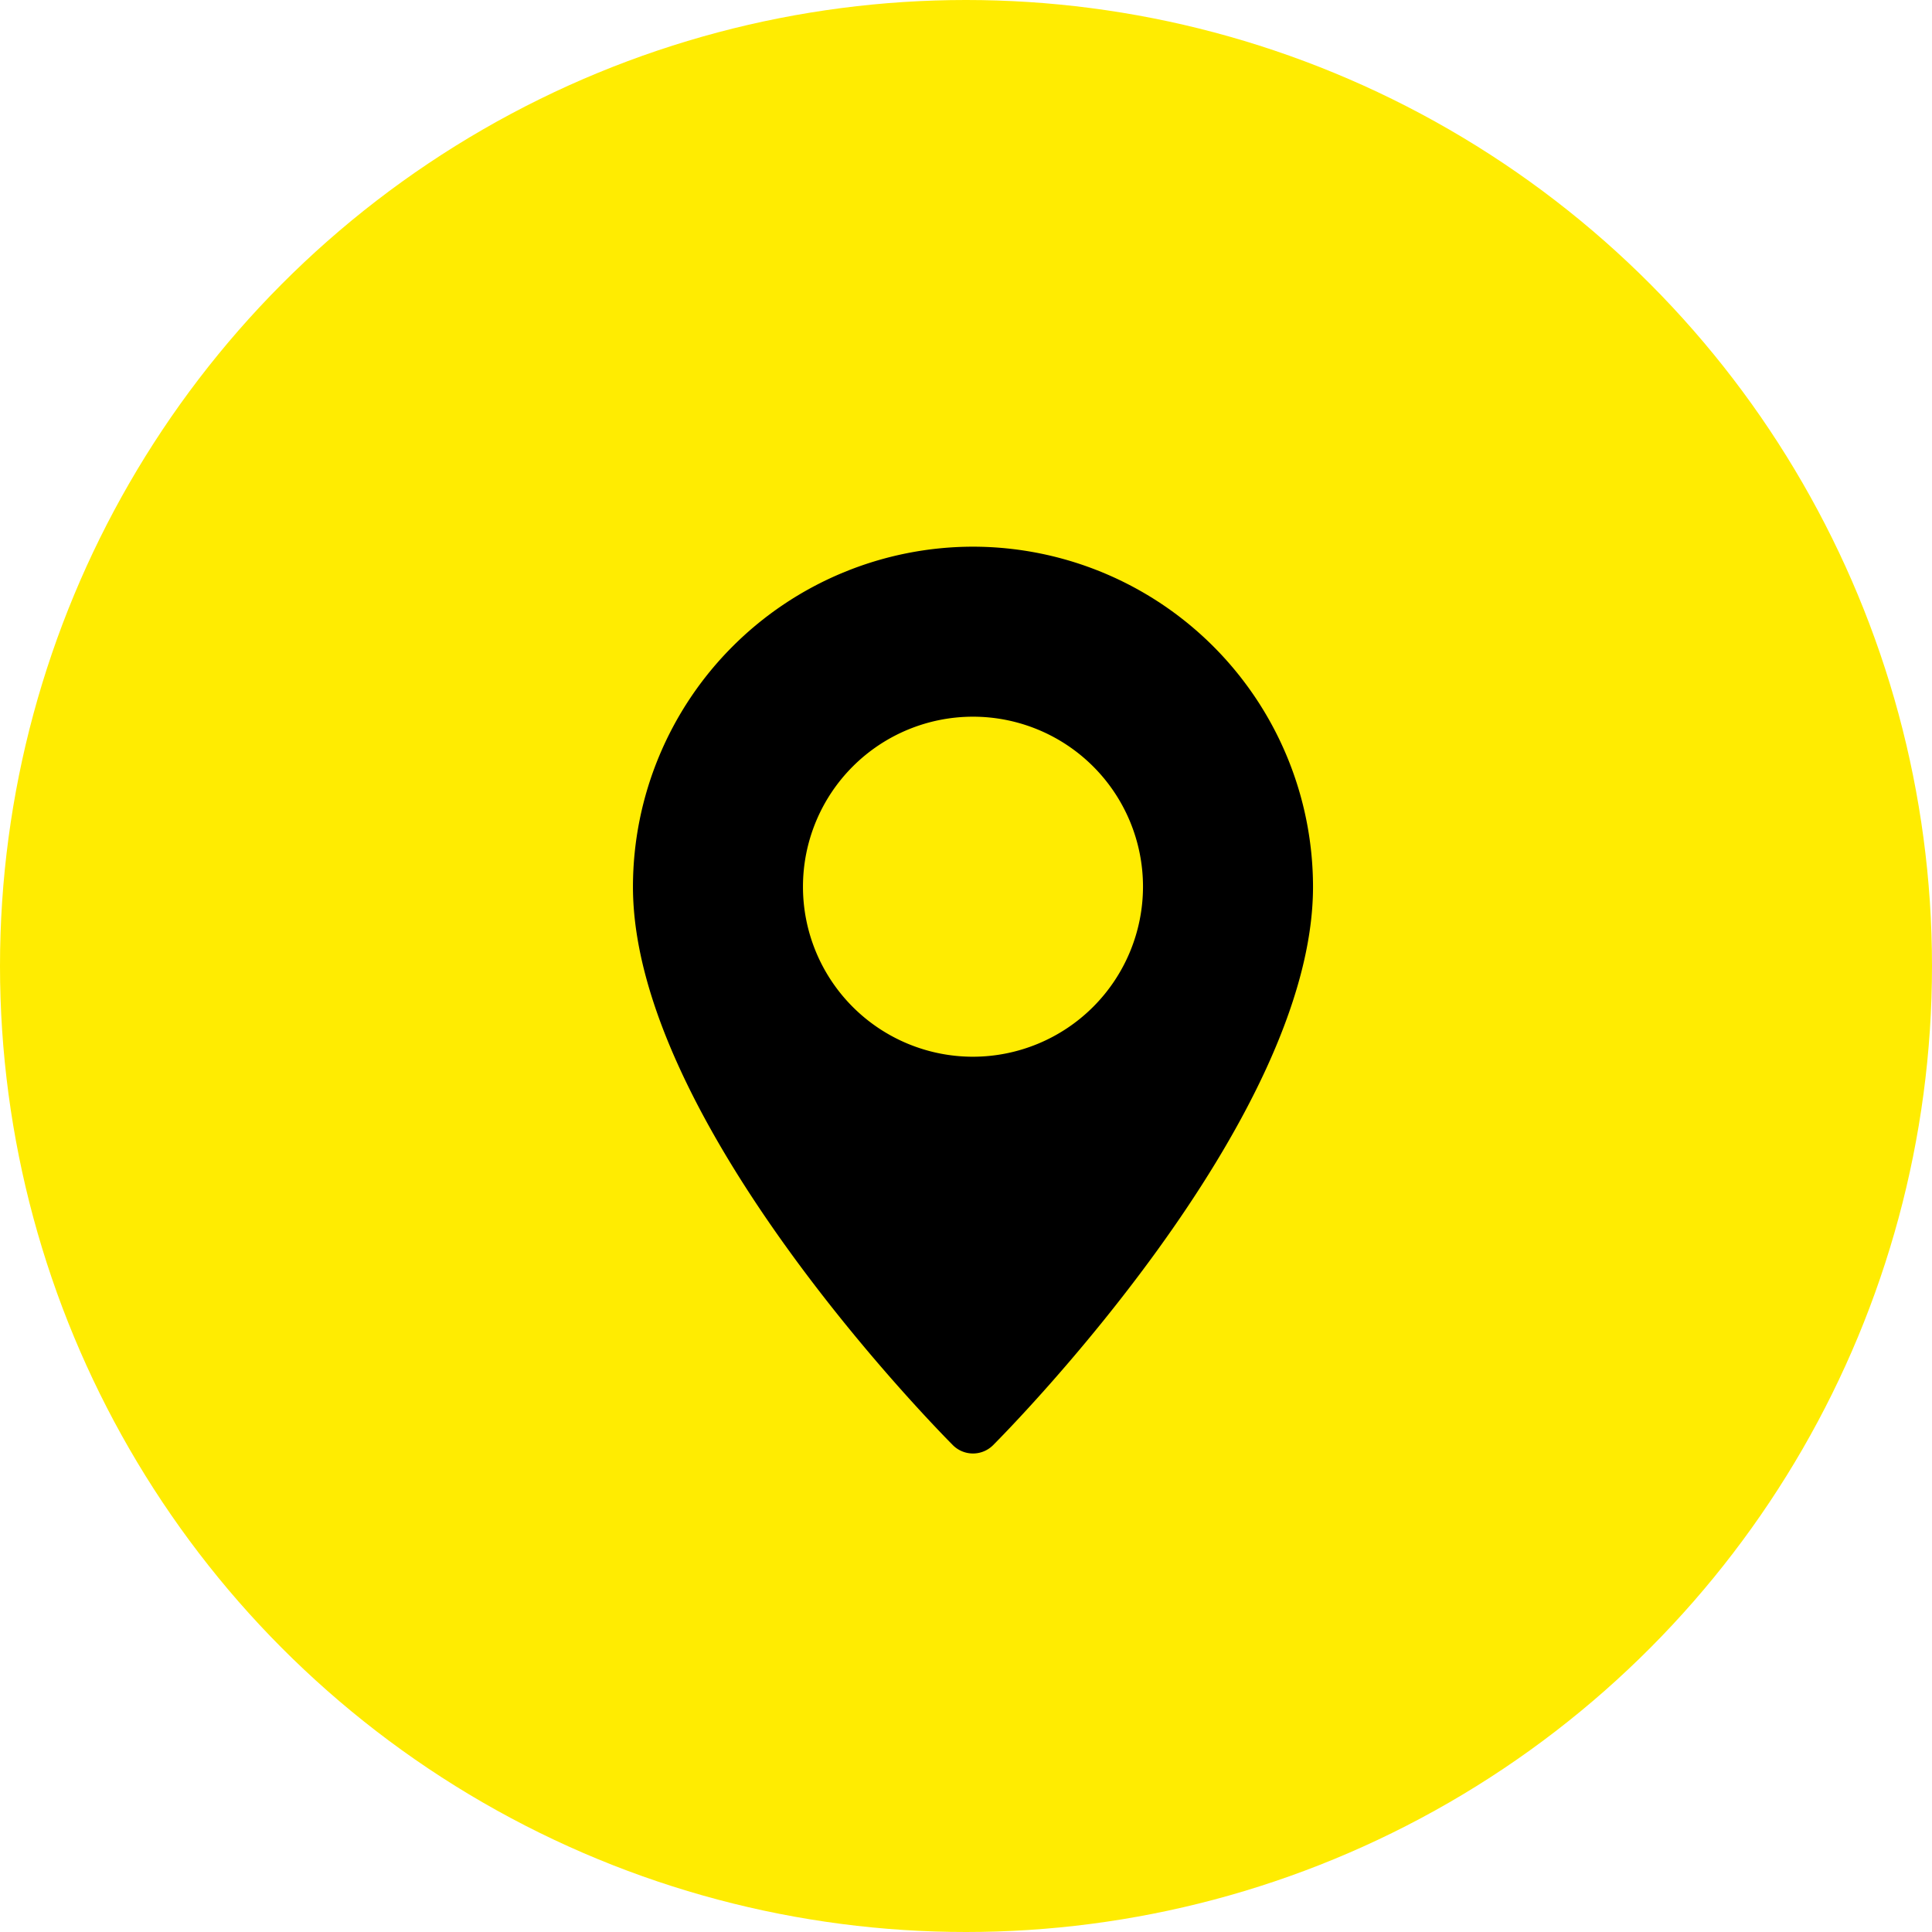 <svg xmlns="http://www.w3.org/2000/svg" width="26" height="26" viewBox="0 0 26 26">
  <g id="Grupo_24040" data-name="Grupo 24040" transform="translate(-131 -390)">
    <g id="Grupo_23711" data-name="Grupo 23711" transform="translate(-942 -3241)">
      <circle id="Elipse_20" data-name="Elipse 20" cx="13" cy="13" r="13" transform="translate(1073 3631)" fill="#ffec01"/>
    </g>
    <g id="marcador-de-posicion-2" transform="translate(139.518 397.357)">
      <g id="Grupo_1582" data-name="Grupo 1582" transform="translate(0)">
        <path id="Trazado_45536" data-name="Trazado 45536" d="M68.576,0A4.581,4.581,0,0,0,64,4.576c0,3.172,4.131,7.339,4.306,7.516a.383.383,0,0,0,.54,0c.175-.176,4.306-4.344,4.306-7.516A4.581,4.581,0,0,0,68.576,0Zm0,6.864a2.288,2.288,0,1,1,2.288-2.288A2.291,2.291,0,0,1,68.576,6.864Z" transform="translate(-64)"/>
      </g>
    </g>
  </g>
</svg>
